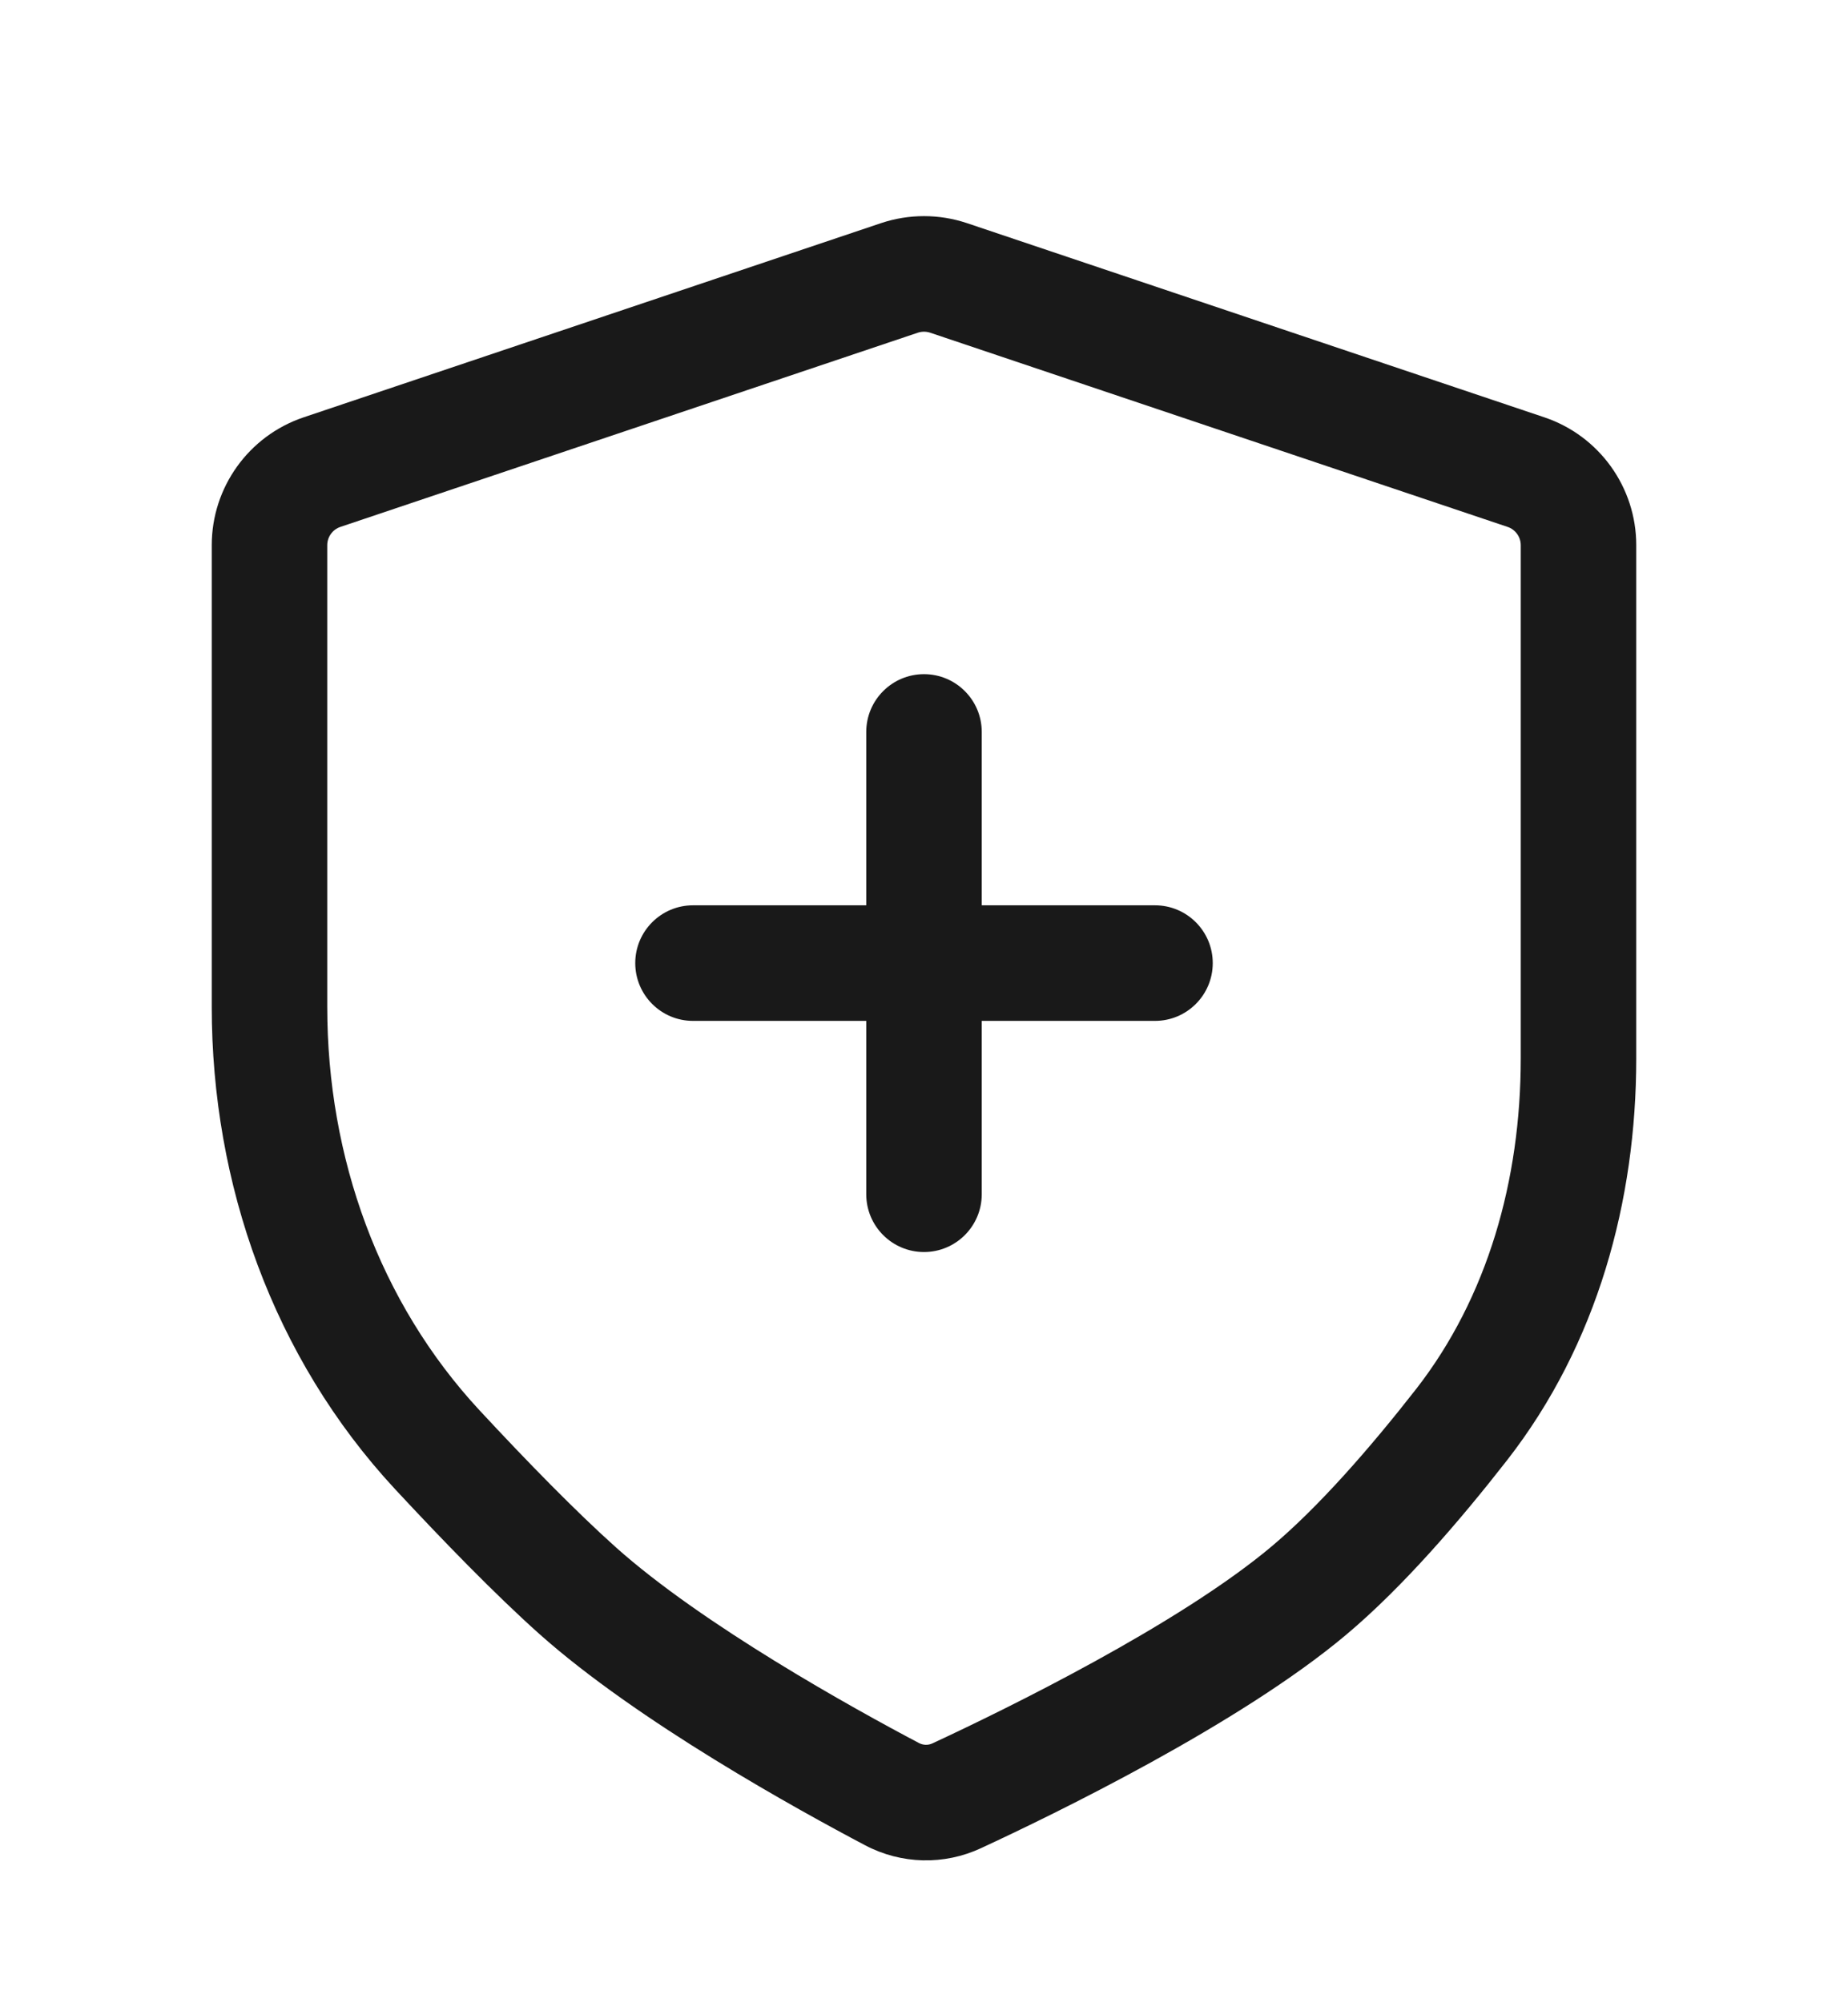 <svg width="24" height="26" viewBox="0 0 24 26" fill="none" xmlns="http://www.w3.org/2000/svg">
<path fill-rule="evenodd" clip-rule="evenodd" d="M11.92 4.318C11.972 4.301 12.028 4.301 12.08 4.318L19.58 6.839C19.681 6.873 19.75 6.969 19.75 7.076V13.736C19.75 15.317 19.319 16.839 18.389 18.031C17.799 18.786 17.132 19.552 16.517 20.069C15.308 21.085 13.075 22.179 12.11 22.627C12.052 22.654 11.989 22.651 11.935 22.623C11.064 22.164 9.125 21.088 8 20.084C7.48 19.619 6.845 18.969 6.23 18.307C4.926 16.904 4.25 15.022 4.25 13.069V7.076C4.25 6.969 4.319 6.873 4.42 6.839L11.92 4.318ZM12.558 2.896C12.196 2.775 11.804 2.775 11.442 2.896L3.942 5.417C3.23 5.657 2.75 6.325 2.75 7.076V13.069C2.75 15.363 3.545 17.62 5.131 19.328C5.755 19.999 6.427 20.691 7 21.203C8.281 22.346 10.377 23.497 11.236 23.95C11.707 24.198 12.262 24.21 12.741 23.987C13.682 23.551 16.097 22.381 17.483 21.217C18.219 20.599 18.962 19.734 19.571 18.954C20.748 17.446 21.25 15.579 21.25 13.736V7.076C21.25 6.325 20.77 5.657 20.058 5.417L12.558 2.896ZM12.75 9.5C12.75 9.086 12.414 8.75 12 8.75C11.586 8.75 11.25 9.086 11.25 9.5V11.75H9C8.586 11.75 8.25 12.086 8.25 12.5C8.25 12.914 8.586 13.25 9 13.25H11.25V15.5C11.25 15.914 11.586 16.25 12 16.25C12.414 16.25 12.75 15.914 12.75 15.5V13.25H15C15.414 13.25 15.75 12.914 15.75 12.5C15.75 12.086 15.414 11.75 15 11.75H12.75V9.5Z" fill="#191919"/>
</svg>
